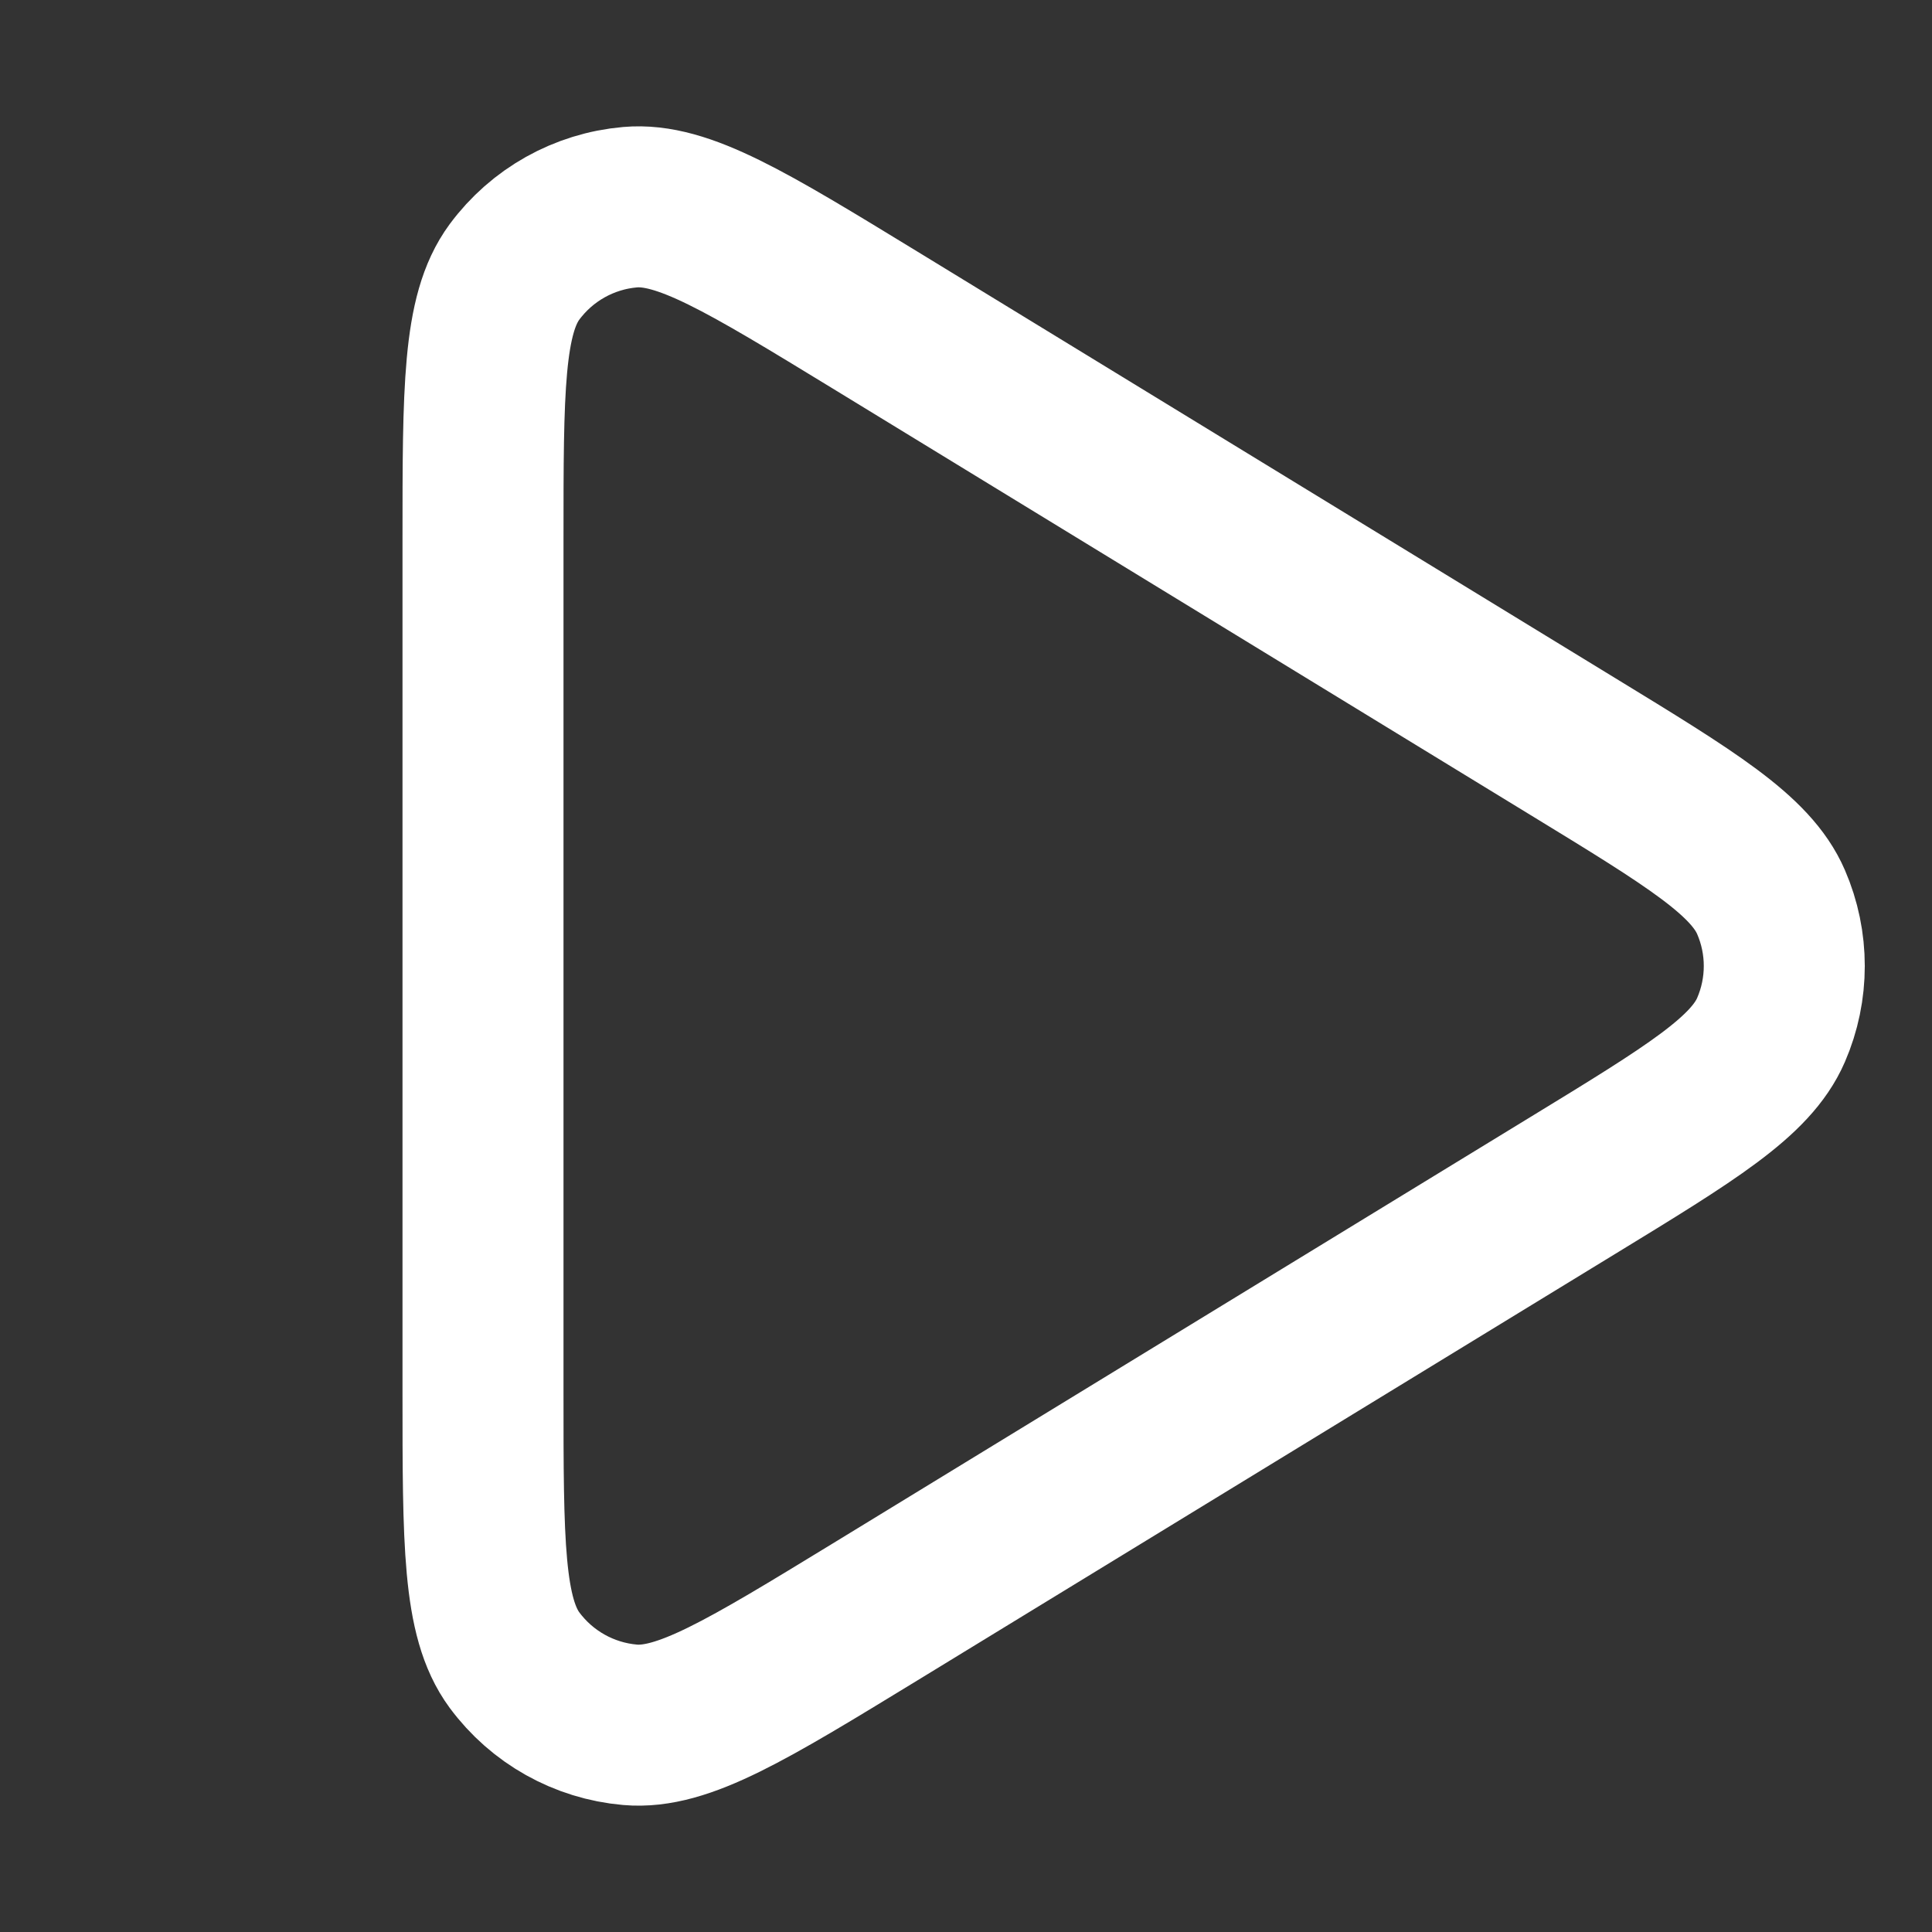 <svg width="24" height="24" viewBox="0 0 24 24" fill="none" xmlns="http://www.w3.org/2000/svg">
<rect x="0" y="0" width="24" height="24" fill="#333333" stroke="none"/>
<g id="play">
<path id="Vector" d="M6 17.294V6.706C6 4.841 6 3.908 6.391 3.378C6.732 2.917 7.254 2.624 7.826 2.574C8.481 2.516 9.277 3.003 10.869 3.975L19.532 9.27C21.009 10.172 21.748 10.624 22 11.205C22.22 11.712 22.22 12.288 22 12.795C21.748 13.376 21.009 13.828 19.532 14.73L10.869 20.025C9.277 20.997 8.481 21.484 7.826 21.426C7.254 21.376 6.732 21.083 6.391 20.622C6 20.092 6 19.159 6 17.294Z" stroke="white" stroke-width="2" stroke-linecap="round" stroke-linejoin="round"/>
</g>
</svg>
